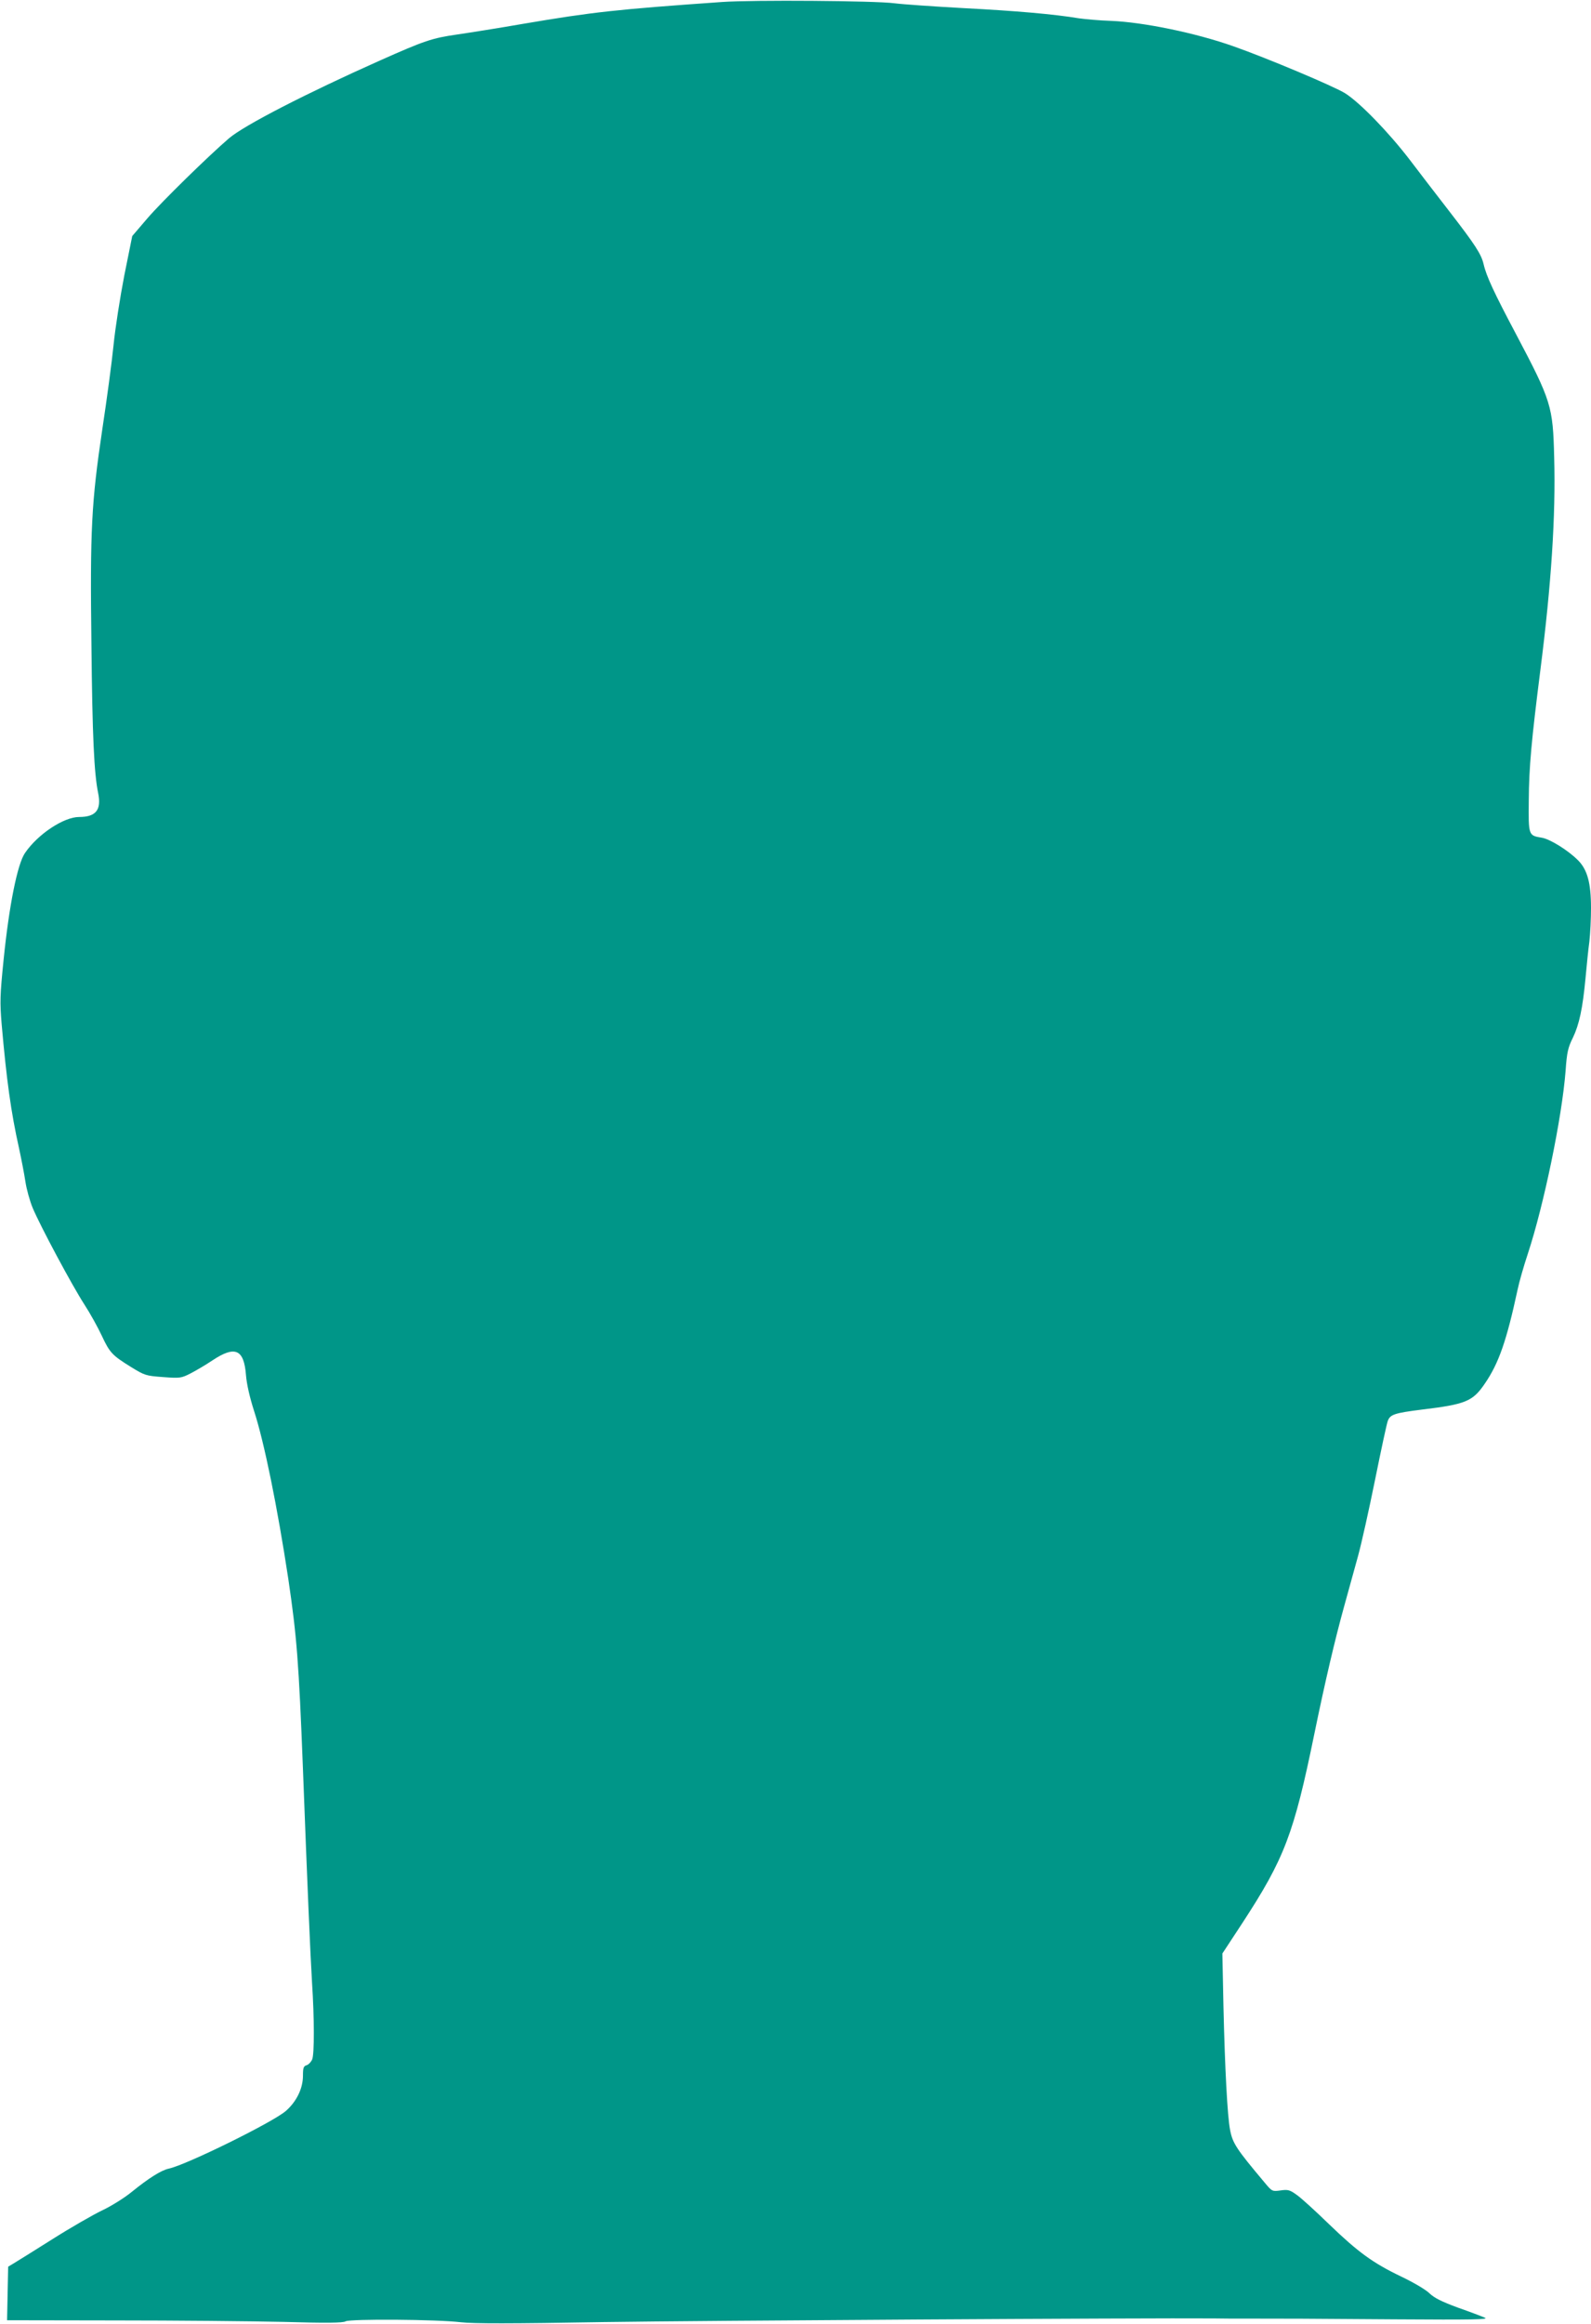 <?xml version="1.0" standalone="no"?>
<!DOCTYPE svg PUBLIC "-//W3C//DTD SVG 20010904//EN"
 "http://www.w3.org/TR/2001/REC-SVG-20010904/DTD/svg10.dtd">
<svg version="1.0" xmlns="http://www.w3.org/2000/svg"
 width="877pt" height="1280pt" viewBox="0 0 877 1280"
 preserveAspectRatio="xMidYMid meet">
<g transform="translate(0,1280) scale(0.1,-0.1)"
fill="#009688" stroke="none">
<path d="M3980 12789 c-583 -41 -712 -55 -1095 -120 -132 -23 -296 -49 -365
-59 -139 -20 -180 -34 -425 -143 -404 -180 -749 -357 -833 -429 -113 -97 -371
-349 -449 -440 l-84 -98 -44 -218 c-23 -119 -50 -291 -59 -382 -9 -91 -37
-300 -62 -464 -60 -404 -68 -554 -60 -1186 5 -508 15 -712 37 -818 19 -93 -12
-132 -105 -132 -84 0 -227 -94 -298 -198 -42 -60 -88 -291 -118 -587 -20 -197
-21 -234 -11 -355 27 -307 51 -484 96 -685 13 -60 29 -143 35 -183 6 -41 24
-106 40 -145 43 -102 216 -425 285 -532 32 -49 75 -127 96 -172 44 -94 57
-108 162 -173 75 -46 81 -48 176 -55 93 -7 100 -6 151 20 29 15 84 47 121 72
125 83 174 62 185 -82 4 -50 21 -123 44 -195 57 -175 129 -531 189 -925 47
-319 58 -457 81 -1050 24 -635 41 -1030 50 -1175 13 -198 13 -392 1 -423 -6
-14 -19 -28 -30 -32 -18 -5 -21 -15 -21 -58 0 -70 -35 -142 -94 -194 -71 -62
-548 -297 -646 -318 -41 -9 -109 -51 -205 -129 -38 -31 -111 -77 -162 -101
-50 -24 -174 -95 -275 -159 -100 -63 -196 -123 -213 -133 l-30 -18 -3 -148 -3
-147 598 -1 c329 0 744 -4 923 -8 239 -7 330 -6 345 3 26 14 502 11 635 -5 70
-8 274 -8 790 1 526 8 2993 23 3358 20 28 -1 124 -1 212 -1 240 0 227 0 790
-4 432 -3 520 -1 495 9 -16 7 -84 33 -150 56 -89 33 -129 53 -155 78 -20 20
-88 60 -155 92 -157 75 -239 135 -399 289 -72 70 -151 142 -176 160 -40 29
-50 32 -91 26 -46 -6 -47 -6 -87 42 -158 188 -178 218 -192 294 -14 74 -28
329 -36 676 l-6 293 111 169 c231 354 283 489 396 1041 61 296 114 521 165
705 23 83 57 206 76 275 19 69 61 258 94 421 33 163 64 308 70 323 13 35 37
43 188 62 241 29 280 45 346 142 78 113 121 239 181 517 9 44 35 134 57 200
88 267 188 749 208 1008 7 100 13 127 40 181 35 73 54 160 70 331 6 66 15 156
21 199 5 44 9 127 9 184 0 139 -20 212 -72 264 -55 55 -155 117 -200 124 -73
12 -73 12 -71 206 1 182 15 332 64 718 60 471 85 848 76 1172 -7 280 -15 308
-210 677 -121 228 -164 320 -179 386 -13 55 -45 105 -189 291 -68 88 -167 216
-219 285 -116 151 -274 314 -355 365 -60 38 -436 196 -616 259 -209 74 -498
133 -675 140 -61 2 -140 9 -176 14 -138 23 -345 41 -633 56 -165 9 -338 21
-385 27 -105 14 -780 19 -950 7z"/>
</g>
</svg>

